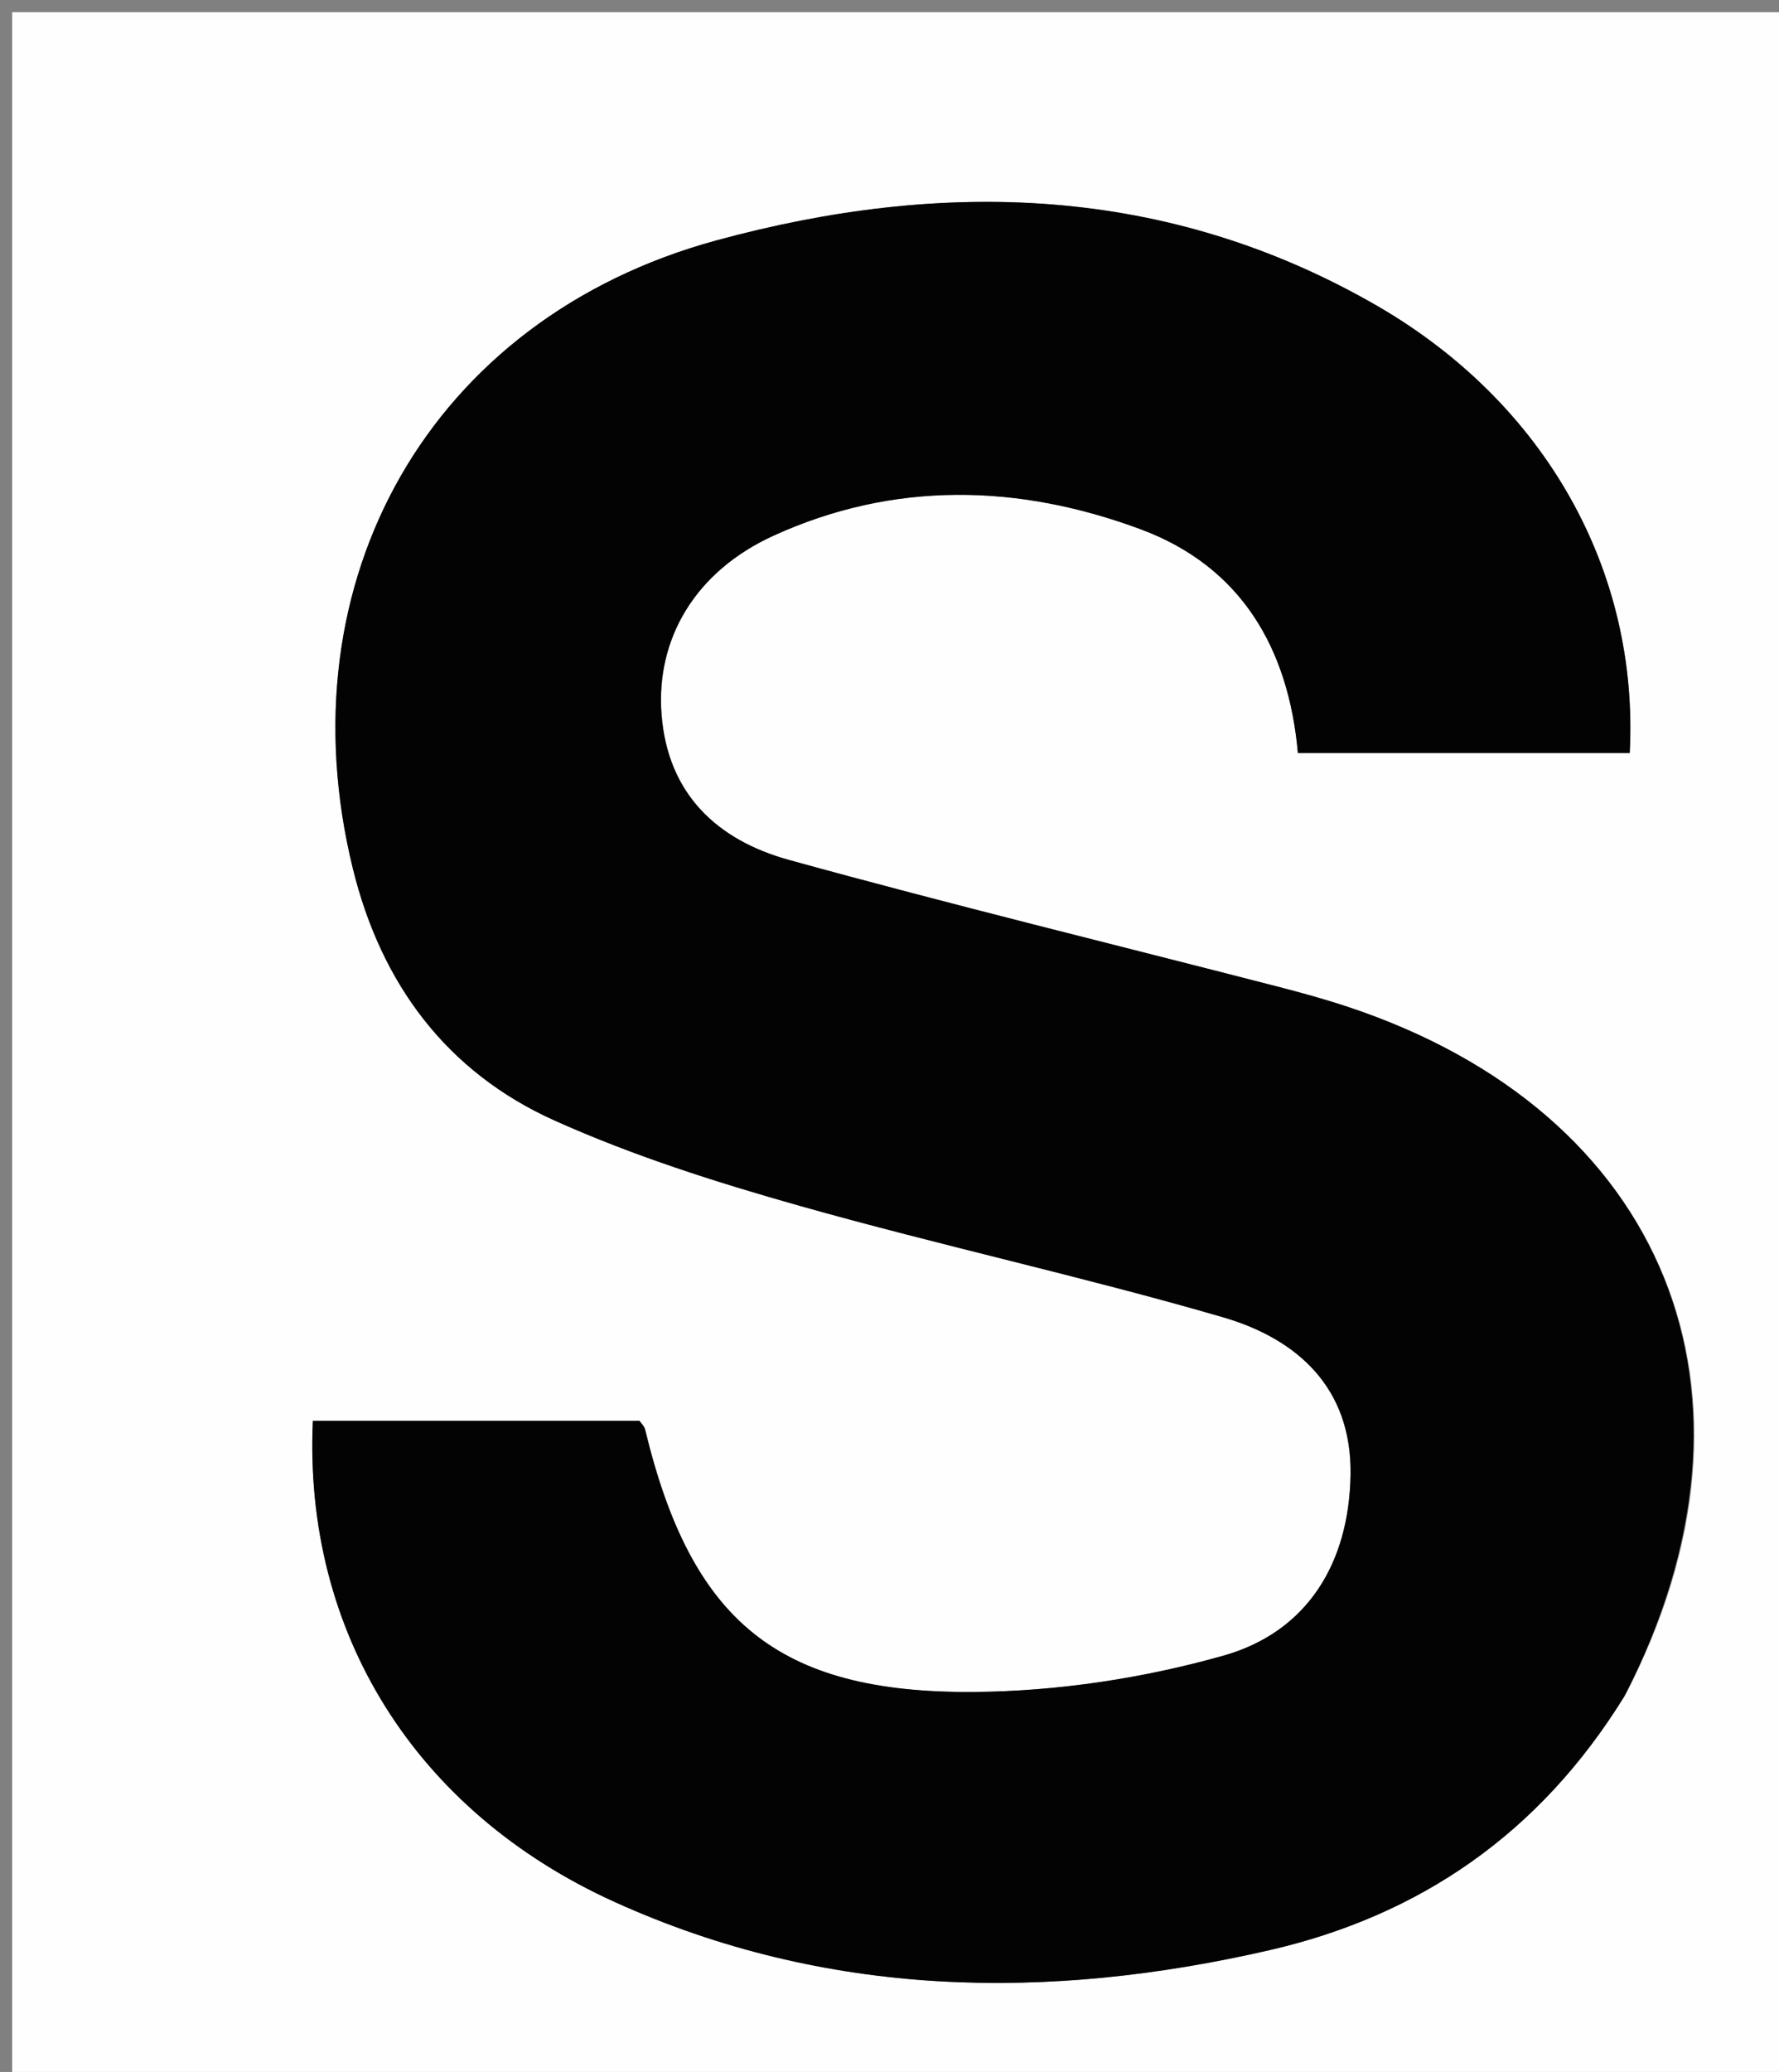 <svg version="1.1" id="Layer_1" xmlns="http://www.w3.org/2000/svg" xmlns:xlink="http://www.w3.org/1999/xlink" x="0px" y="0px"
	 width="100%" viewBox="0 0 146 170" enable-background="new 0 0 146 170" xml:space="preserve">
<rect x="0" y="0" width="146" height="170" fill="#808080" stroke="none"/>
<path fill="#FEFEFE" opacity="1" stroke="none" 
	d="
M79,171 
	C52.667,171 26.833,171 1,171 
	C1,114.333 1,57.667 1,1 
	C49.667,1 98.333,1 147,1 
	C147,57.667 147,114.333 147,171 
	C124.5,171 102,171 79,171 
M133.488,138.885 
	C146.126,114.325 136.705,91.219 110.512,82.575 
	C108.623,81.952 106.699,81.425 104.771,80.928 
	C91.423,77.483 78.024,74.221 64.738,70.552 
	C58.9,68.94 54.8,65.184 54.292,58.622 
	C53.811,52.41 57.064,46.876 63.484,43.951 
	C73.386,39.438 83.598,39.706 93.61,43.425 
	C101.898,46.503 105.756,53.242 106.516,61.782 
	C115.873,61.782 124.817,61.782 133.749,61.782 
	C134.527,46.822 126.817,33.038 112.943,25.049 
	C95.744,15.145 77.348,14.671 58.793,19.724 
	C35.307,26.12 23.165,47.651 28.959,71.266 
	C31.279,80.723 36.66,87.959 45.507,91.934 
	C51.98,94.843 58.837,97.019 65.684,98.951 
	C77.183,102.197 88.883,104.738 100.353,108.073 
	C106.484,109.855 110.95,113.879 110.838,120.995 
	C110.724,128.222 107.31,133.891 100.411,135.84 
	C93.8,137.708 86.749,138.773 79.881,138.821 
	C63.761,138.933 56.715,132.927 52.945,117.297 
	C52.876,117.01 52.611,116.77 52.483,116.578 
	C43.499,116.578 34.575,116.578 25.675,116.578 
	C24.898,133.862 34.021,148.613 50.445,156.053 
	C67.806,163.919 85.919,164.206 104.185,160.007 
	C116.53,157.168 126.364,150.438 133.488,138.885 
z"/>
<path fill="#030303" opacity="1" stroke="none" 
	d="
M133.297,139.202 
	C126.364,150.438 116.53,157.168 104.185,160.007 
	C85.919,164.206 67.806,163.919 50.445,156.053 
	C34.021,148.613 24.898,133.862 25.675,116.578 
	C34.575,116.578 43.499,116.578 52.483,116.578 
	C52.611,116.77 52.876,117.01 52.945,117.297 
	C56.715,132.927 63.761,138.933 79.881,138.821 
	C86.749,138.773 93.8,137.708 100.411,135.84 
	C107.31,133.891 110.724,128.222 110.838,120.995 
	C110.95,113.879 106.484,109.855 100.353,108.073 
	C88.883,104.738 77.183,102.197 65.684,98.951 
	C58.837,97.019 51.98,94.843 45.507,91.934 
	C36.66,87.959 31.279,80.723 28.959,71.266 
	C23.165,47.651 35.307,26.12 58.793,19.724 
	C77.348,14.671 95.744,15.145 112.943,25.049 
	C126.817,33.038 134.527,46.822 133.749,61.782 
	C124.817,61.782 115.873,61.782 106.516,61.782 
	C105.756,53.242 101.898,46.503 93.61,43.425 
	C83.598,39.706 73.386,39.438 63.484,43.951 
	C57.064,46.876 53.811,52.41 54.292,58.622 
	C54.8,65.184 58.9,68.94 64.738,70.552 
	C78.024,74.221 91.423,77.483 104.771,80.928 
	C106.699,81.425 108.623,81.952 110.512,82.575 
	C136.705,91.219 146.126,114.325 133.297,139.202 
z"/>
</svg>